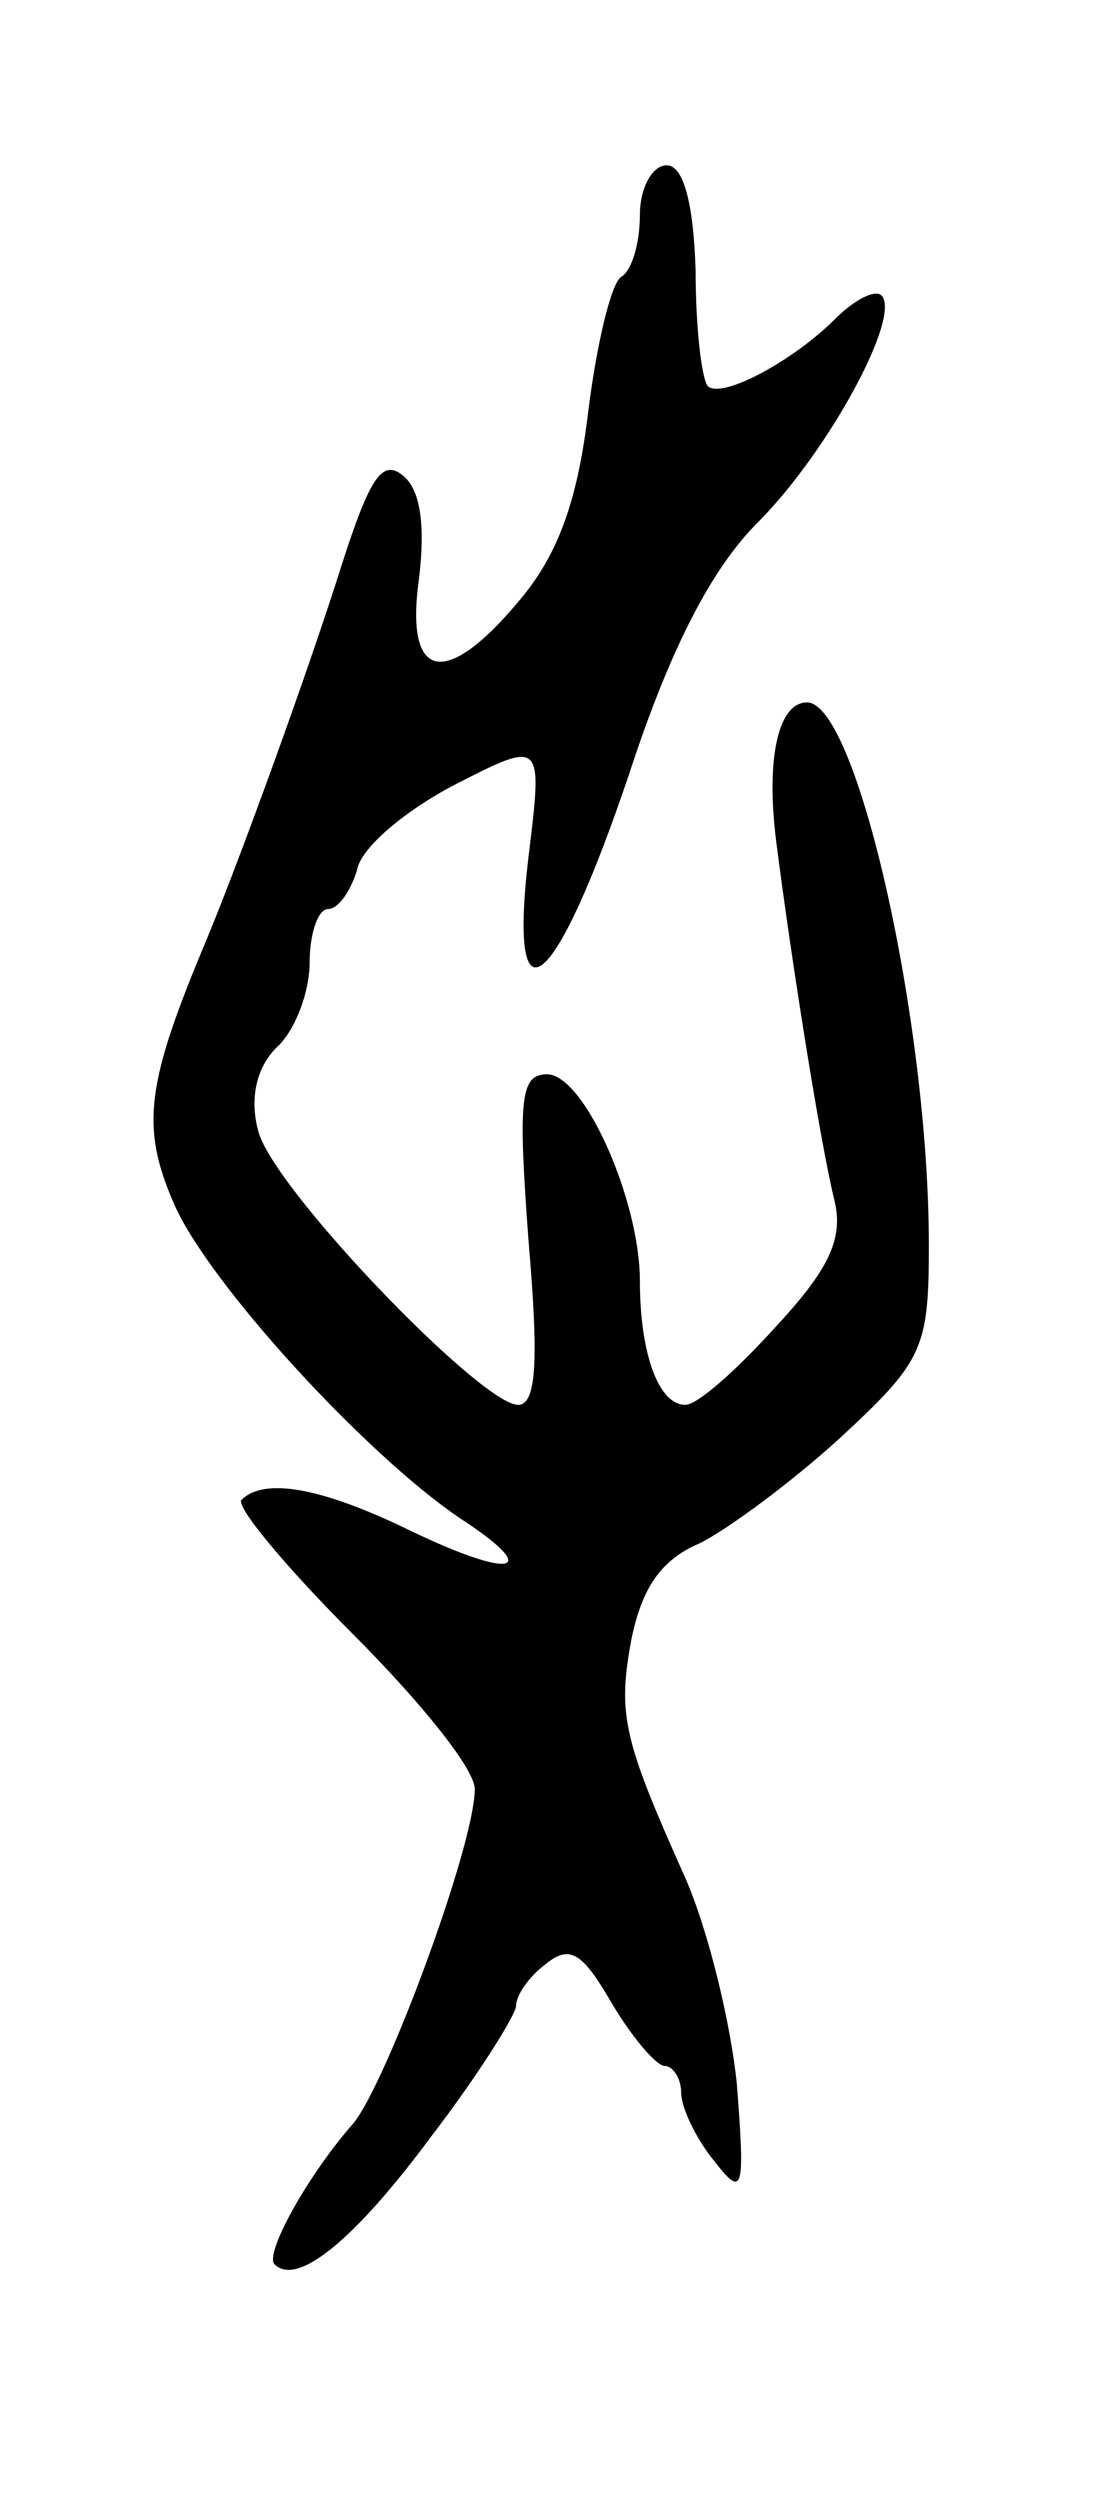 <svg version="1.0" xmlns="http://www.w3.org/2000/svg" width="53" height="121" viewBox="0 0 53 121" ><g transform="translate(0,121) scale(0.1,-0.1)" ><path d="M310 1106 c0 -14 -4 -27 -9 -30 -5 -3 -12 -33 -16 -65 -5 -42 -14 -68 -32 -90 -37 -45 -57 -41 -50 9 3 25 1 43 -8 50 -10 8 -16 -2 -29 -42 -16 -51 -49 -142 -66 -183 -29 -69 -32 -90 -16 -127 16 -38 93 -122 139 -153 40 -26 26 -30 -24 -6 -43 21 -71 26 -82 15 -3 -3 21 -32 54 -65 32 -32 59 -65 59 -75 0 -27 -43 -143 -59 -162 -22 -25 -43 -63 -38 -68 11 -11 39 12 76 62 23 30 41 59 41 63 0 5 6 14 14 20 12 10 18 6 32 -18 10 -17 22 -31 26 -31 4 0 8 -6 8 -13 0 -7 7 -22 16 -33 14 -18 15 -15 11 37 -3 30 -14 75 -25 100 -30 67 -33 79 -26 116 5 24 14 38 33 46 14 7 45 30 68 51 40 37 43 43 43 93 0 109 -35 263 -59 263 -14 0 -20 -27 -15 -67 7 -55 21 -144 28 -173 5 -19 -2 -34 -28 -62 -19 -21 -38 -38 -44 -38 -13 0 -22 25 -22 60 0 39 -27 100 -45 100 -13 0 -14 -12 -9 -80 5 -58 4 -80 -5 -80 -18 0 -120 106 -126 133 -4 15 -1 30 9 40 9 8 16 27 16 41 0 14 4 26 9 26 5 0 11 9 14 19 2 11 24 29 47 41 43 22 43 22 36 -35 -10 -85 13 -66 49 41 20 61 40 99 62 121 34 34 70 100 60 110 -3 3 -13 -2 -22 -11 -21 -21 -55 -39 -62 -33 -3 3 -6 28 -6 56 -1 33 -6 51 -14 51 -7 0 -13 -11 -13 -24z"/></g></svg> 
